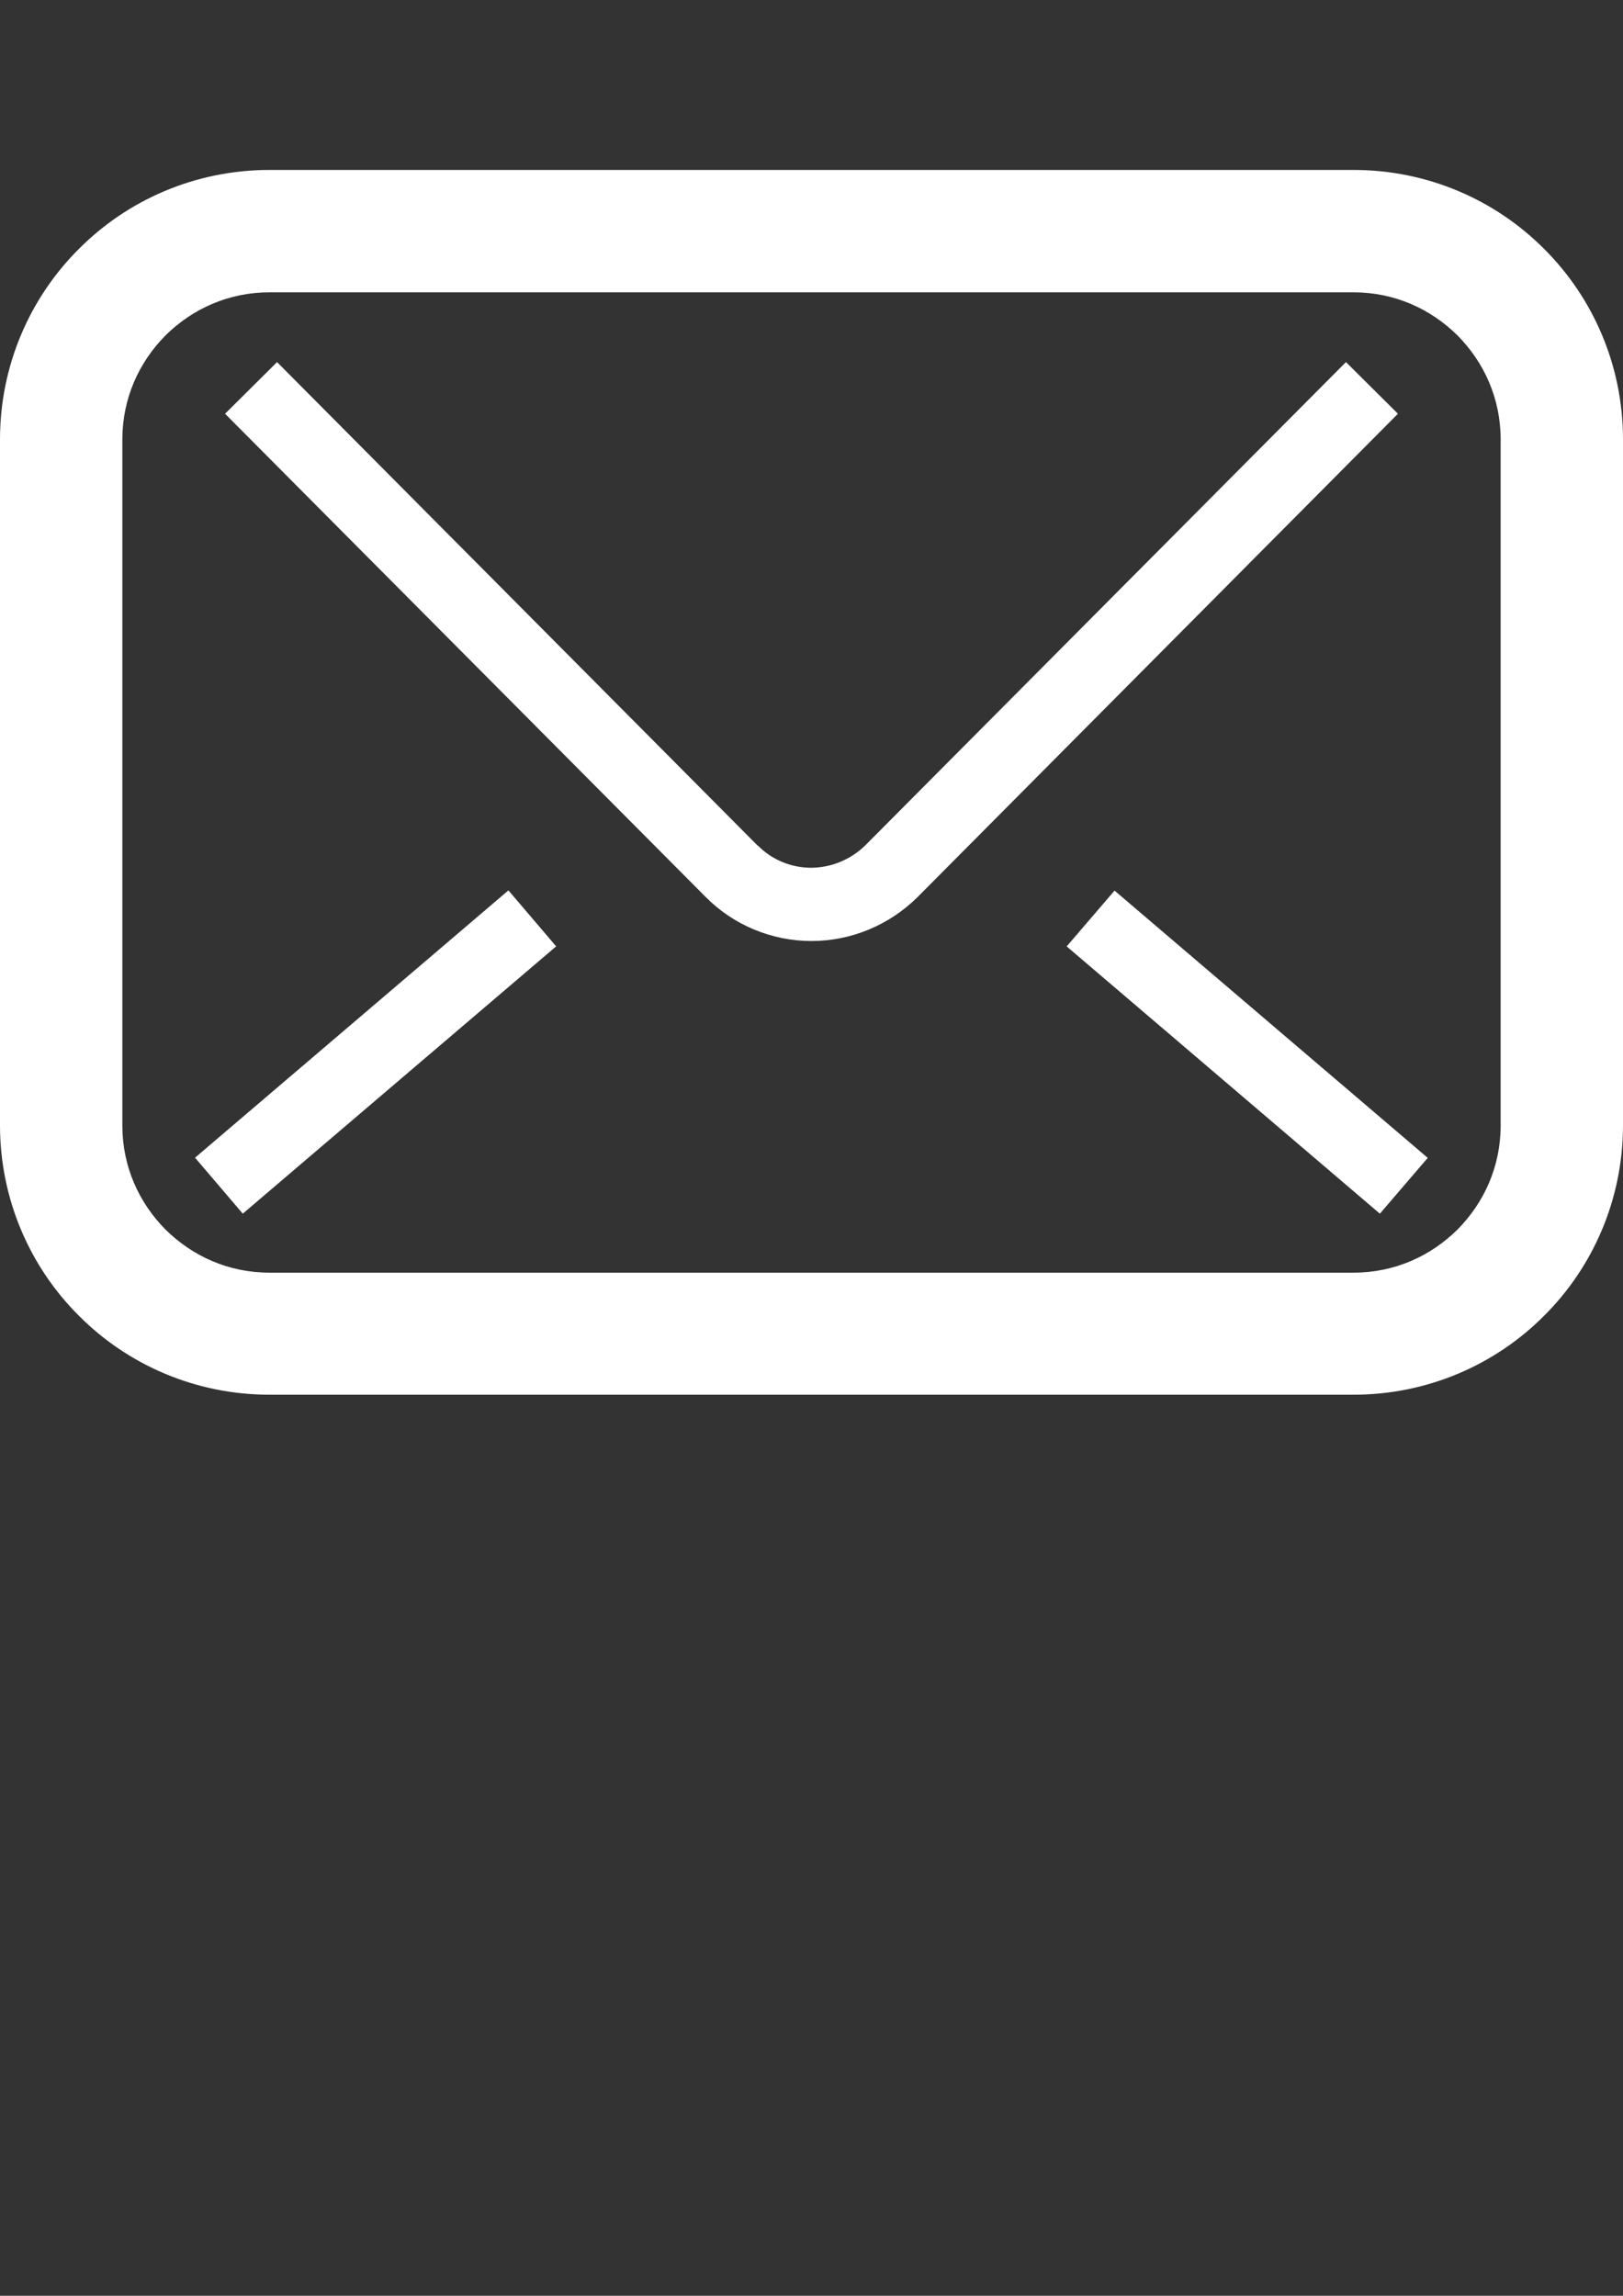 <?xml version="1.0" encoding="utf-8"?>
<!-- Generator: Adobe Illustrator 15.0.0, SVG Export Plug-In . SVG Version: 6.00 Build 0)  -->
<!DOCTYPE svg PUBLIC "-//W3C//DTD SVG 1.1//EN" "http://www.w3.org/Graphics/SVG/1.1/DTD/svg11.dtd">
<svg version="1.1" id="_x32_" xmlns="http://www.w3.org/2000/svg" xmlns:xlink="http://www.w3.org/1999/xlink" x="0px" y="0px"
	 width="595.279px" height="841.89px" viewBox="0 0 595.279 841.89" enable-background="new 0 0 595.279 841.89"
	 xml:space="preserve">
<rect x="0" y="0" width="595.279" height="841.89" fill="#333333" stroke="none"/>
<g>
	<path fill="#FFFFFF" d="M566.33,91.27c-17.788-17.905-42.67-28.95-69.876-28.95H98.825c-27.206,0-52.087,11.045-69.875,28.95
		C11.045,109.059,0,133.939,0,161.146v251.482c0,27.205,11.045,52.086,28.95,69.875c17.788,17.906,42.669,28.951,69.875,28.951
		h397.629c27.206,0,52.087-11.045,69.876-28.951c17.904-17.789,28.949-42.67,28.949-69.875V161.146
		C595.28,133.939,584.235,109.059,566.33,91.27z M550.402,412.744c0,15-6.046,28.254-15.813,38.137
		c-9.885,9.77-23.139,15.814-38.137,15.814H98.825c-14.998,0-28.252-6.045-38.135-15.814c-9.769-9.883-15.813-23.137-15.813-38.137
		V161.146c0-14.998,6.046-28.252,15.813-38.135c9.883-9.766,23.137-15.812,38.135-15.812h397.629
		c14.998,0,28.252,6.046,38.137,15.812c9.767,9.883,15.813,23.137,15.813,38.135L550.402,412.744L550.402,412.744z"/>
	<path fill="#FFFFFF" d="M493.664,132.777L317.406,309.966c-5.349,5.23-12.324,8.139-19.766,8.254
		c-7.44,0-14.533-2.906-19.648-8.139v0.117L101.616,132.777l-19.067,18.951l176.261,177.189l0,0
		c10.229,10.348,24.299,16.16,38.832,16.16s28.484-5.814,38.833-16.045l0.23-0.232l176.026-177.072L493.664,132.777z"/>
	<polygon fill="#FFFFFF" points="391.234,347.054 506.104,445.066 523.66,424.603 408.79,326.591 	"/>
	
		<rect x="62.302" y="372.326" transform="matrix(-0.761 0.649 -0.649 -0.761 493.035 589.944)" fill="#FFFFFF" width="151.038" height="26.973"/>
</g>
</svg>
